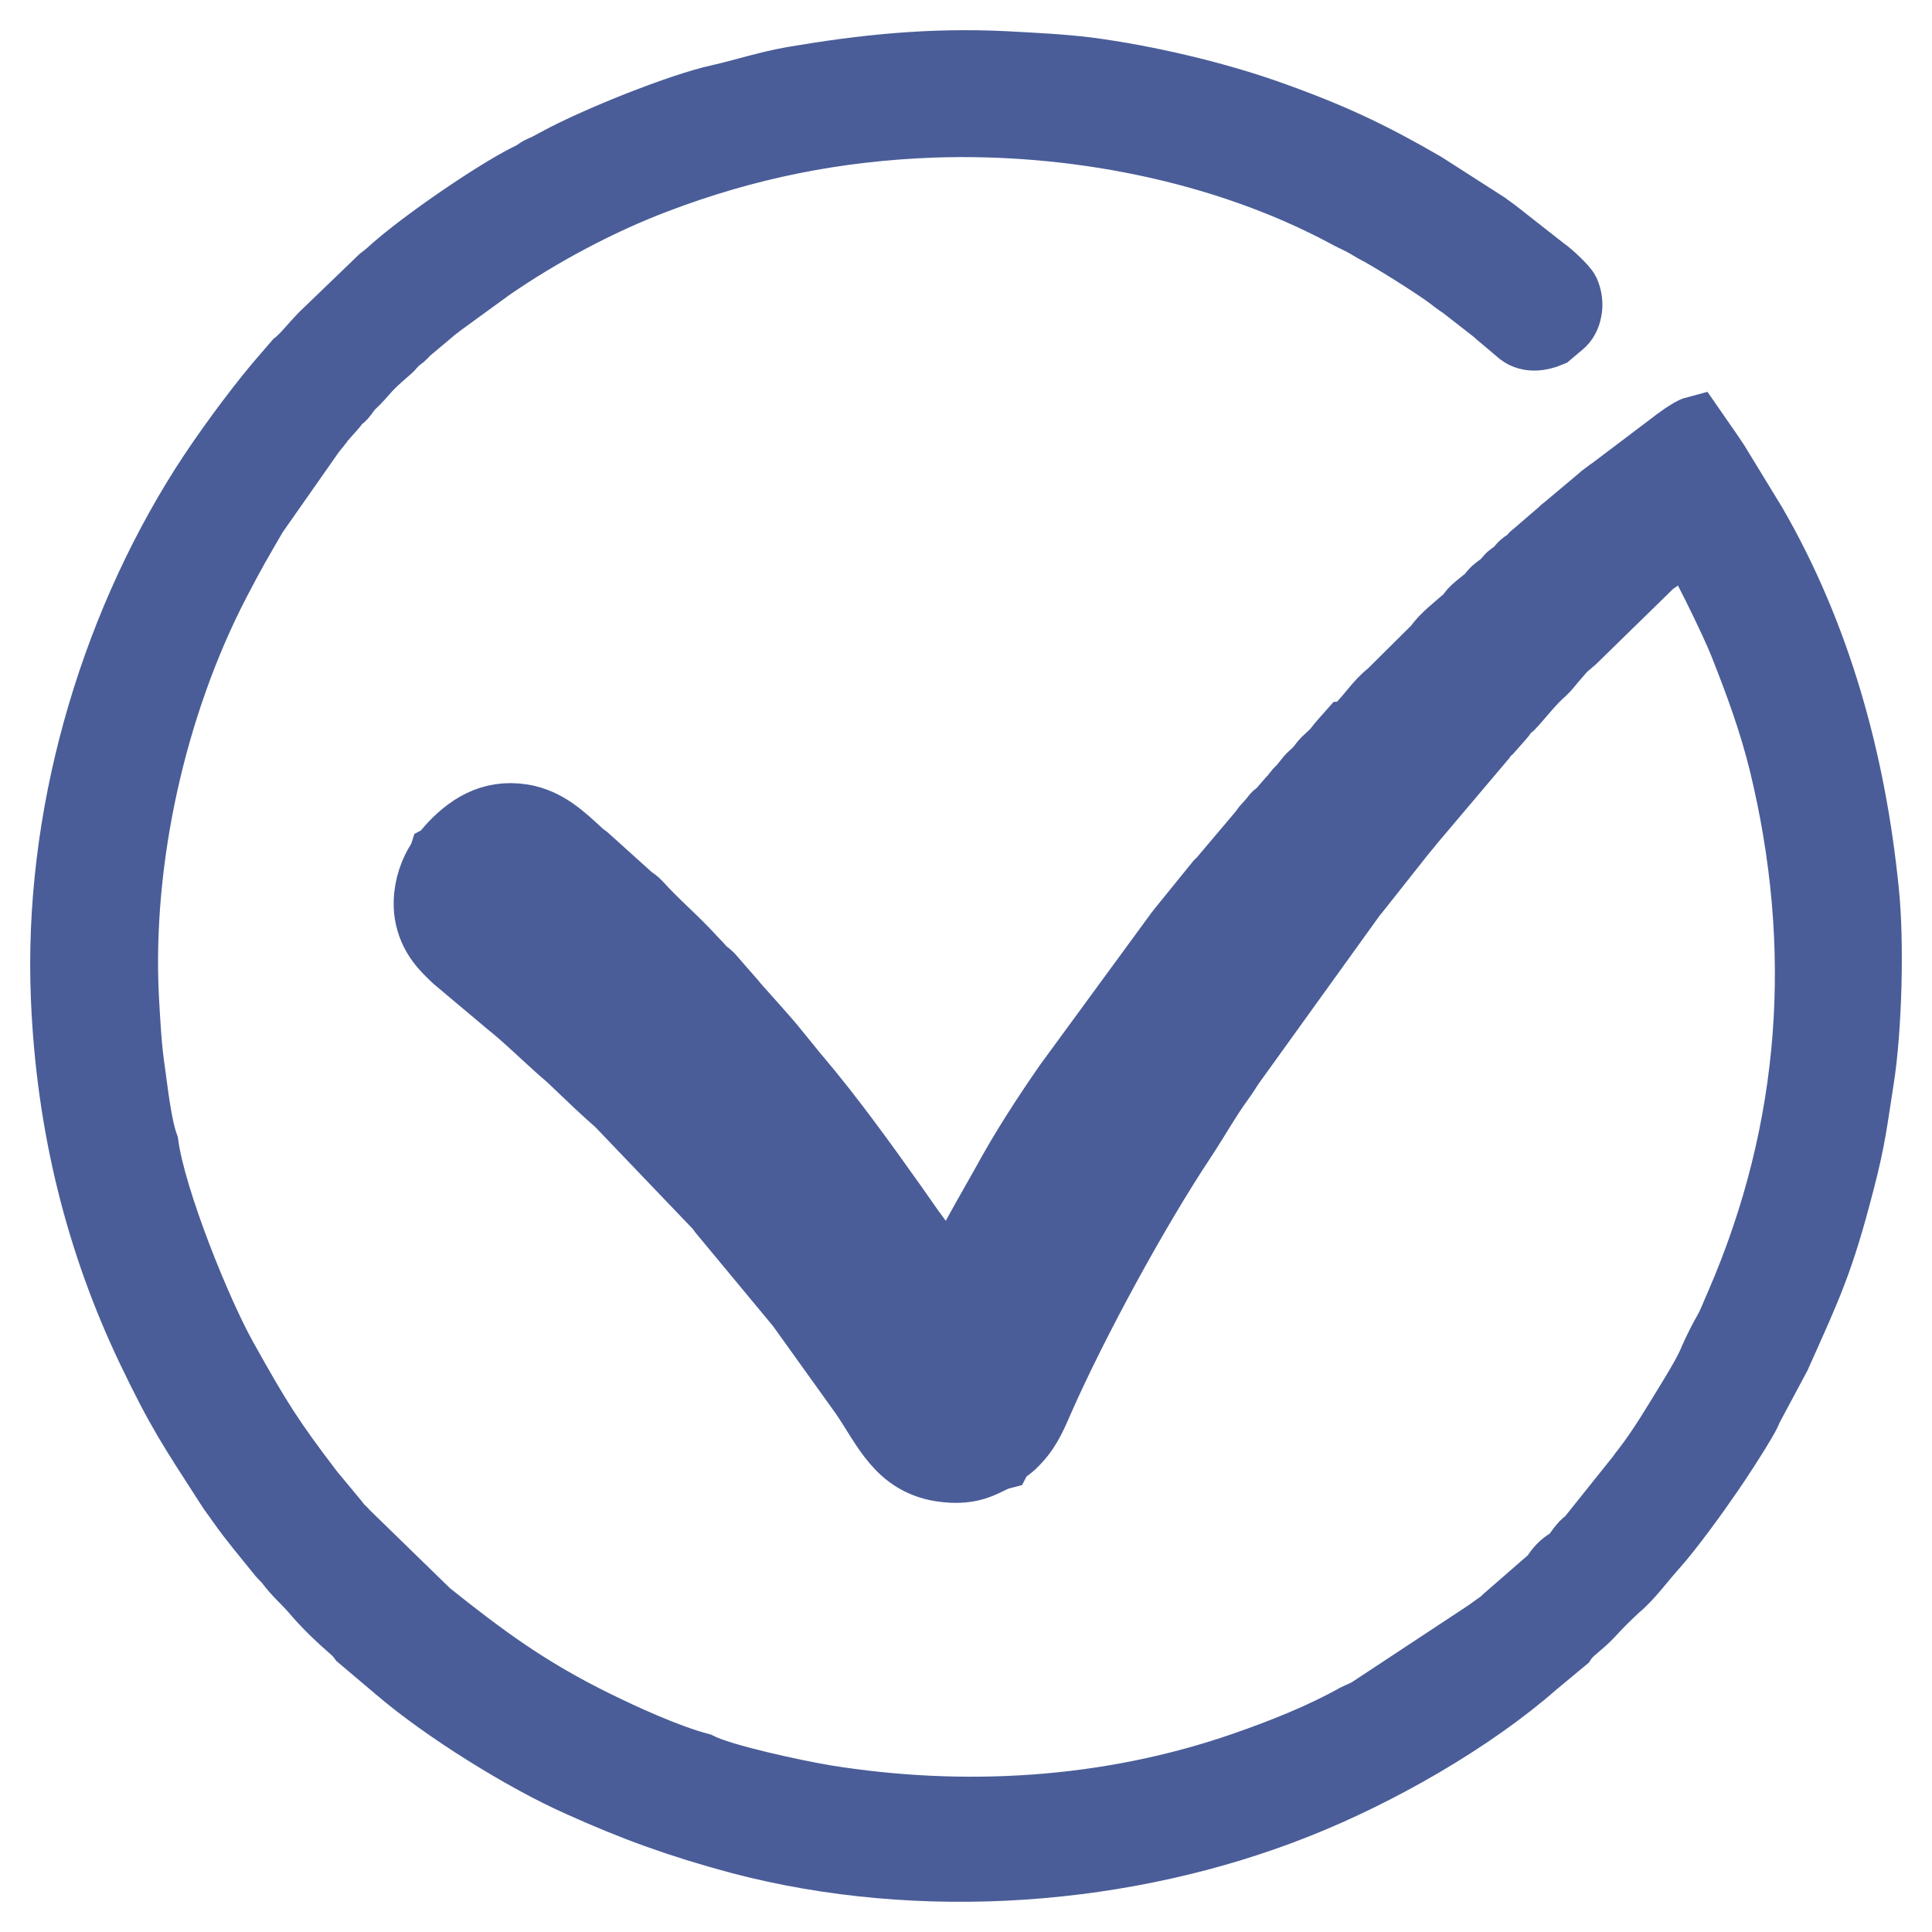 <?xml version="1.0" encoding="UTF-8"?> <svg xmlns="http://www.w3.org/2000/svg" width="32" height="32" viewBox="0 0 32 32" fill="none"> <path fill-rule="evenodd" clip-rule="evenodd" d="M8.727 2.879C8.152 3.167 6.918 4.013 6.413 4.48C6.362 4.525 6.336 4.544 6.285 4.583L5.301 5.531C5.128 5.71 5.058 5.813 4.924 5.934C4.885 5.966 4.917 5.947 4.873 5.979L4.559 6.344C4.157 6.825 3.665 7.497 3.326 8.029C1.785 10.457 0.884 13.544 1.012 16.542C1.101 18.669 1.594 20.597 2.425 22.346C2.942 23.428 3.128 23.684 3.741 24.639C3.799 24.735 3.869 24.818 3.933 24.914C4.15 25.222 4.387 25.497 4.617 25.785C4.662 25.837 4.681 25.843 4.726 25.901C4.879 26.106 5.007 26.208 5.148 26.368C5.371 26.631 5.569 26.817 5.831 27.047C5.889 27.092 5.889 27.105 5.934 27.163L6.547 27.681C7.314 28.341 8.644 29.174 9.584 29.59C10.466 29.988 11.233 30.269 12.236 30.538C15.272 31.339 18.686 31.07 21.504 29.949C22.847 29.417 24.387 28.54 25.454 27.605L25.94 27.201C26.036 27.054 26.222 26.945 26.381 26.772C26.509 26.631 26.669 26.471 26.816 26.336C27.04 26.151 27.238 25.869 27.442 25.645C27.711 25.343 28.133 24.761 28.369 24.415C28.465 24.28 28.996 23.473 29.015 23.364L29.488 22.48C30.012 21.308 30.204 20.917 30.549 19.578C30.734 18.867 30.76 18.585 30.869 17.894C31.003 17.055 31.041 15.601 30.952 14.755C30.734 12.583 30.153 10.502 29.091 8.663L28.465 7.638C28.42 7.568 28.382 7.517 28.331 7.44L28.069 7.062C27.973 7.087 27.73 7.267 27.634 7.344L26.643 8.093C26.643 8.093 26.637 8.099 26.631 8.099L26.528 8.176C26.522 8.183 26.496 8.202 26.49 8.208L25.864 8.734C25.857 8.734 25.851 8.74 25.851 8.746L25.397 9.137C25.327 9.188 25.359 9.176 25.308 9.227C25.276 9.259 25.256 9.265 25.218 9.291C25.128 9.355 25.141 9.387 25.046 9.457C25.014 9.483 24.975 9.502 24.95 9.534C24.892 9.592 24.93 9.573 24.866 9.63C24.796 9.688 24.739 9.714 24.681 9.784C24.604 9.88 24.604 9.874 24.515 9.944C24.266 10.143 24.355 10.111 24.259 10.2C24.087 10.354 23.882 10.502 23.748 10.694L22.987 11.45C22.783 11.603 22.642 11.847 22.418 12.058C22.399 12.077 22.393 12.084 22.374 12.097C22.31 12.129 22.406 12.103 22.329 12.109C22.233 12.218 22.175 12.276 22.099 12.378C22.016 12.481 21.926 12.532 21.856 12.628C21.754 12.769 21.677 12.801 21.619 12.884L21.511 13.019C21.428 13.083 21.409 13.147 21.332 13.218L21.166 13.41C21.102 13.474 21.108 13.435 21.044 13.531L20.929 13.66C20.891 13.698 20.904 13.692 20.872 13.736L20.2 14.531C20.162 14.576 20.188 14.543 20.143 14.588L19.504 15.376C19.504 15.376 19.497 15.383 19.497 15.389C19.491 15.389 19.491 15.396 19.485 15.402C19.459 15.428 19.459 15.44 19.427 15.479L17.631 17.932C17.267 18.457 16.909 19.008 16.602 19.572C16.397 19.944 15.867 20.834 15.764 21.173C15.656 21.122 15.573 20.975 15.509 20.866C15.502 20.866 15.483 20.828 15.483 20.821L15.176 20.398C15.144 20.353 15.144 20.36 15.119 20.321L14.85 19.937C14.345 19.226 13.821 18.496 13.252 17.823C13.22 17.785 13.169 17.727 13.131 17.676L12.901 17.394C12.728 17.17 12.255 16.664 12.166 16.549L11.802 16.132C11.744 16.075 11.725 16.075 11.661 16.01C11.616 15.953 11.584 15.921 11.533 15.87C11.233 15.536 10.894 15.255 10.613 14.941C10.581 14.902 10.523 14.864 10.478 14.832L9.788 14.21C9.718 14.14 9.699 14.146 9.641 14.089C9.36 13.832 9.085 13.557 8.657 13.487C8.113 13.403 7.723 13.66 7.397 14.025C7.327 14.101 7.372 14.108 7.276 14.159C7.257 14.217 7.193 14.3 7.161 14.371C7.046 14.608 6.995 14.877 7.033 15.139C7.097 15.536 7.334 15.754 7.519 15.927L8.388 16.657C8.676 16.882 9.13 17.33 9.392 17.548L9.884 18.015C9.993 18.118 10.095 18.208 10.21 18.31L11.84 20.014C11.872 20.046 11.885 20.072 11.91 20.104L13.201 21.66L14.262 23.14C14.627 23.678 14.85 24.248 15.566 24.37C16.167 24.466 16.359 24.229 16.583 24.171C16.615 24.107 16.755 24.024 16.806 23.973C17.049 23.742 17.139 23.537 17.286 23.198C17.848 21.923 18.858 20.065 19.638 18.893C19.862 18.553 20.053 18.208 20.284 17.894C20.341 17.817 20.392 17.727 20.456 17.637L22.457 14.857C22.489 14.819 22.527 14.774 22.546 14.748L23.275 13.826C23.307 13.788 23.339 13.749 23.377 13.704C23.403 13.672 23.396 13.679 23.422 13.647L24.598 12.257C24.649 12.18 24.63 12.206 24.7 12.141L24.898 11.917C24.937 11.879 24.95 11.84 24.988 11.802C25.039 11.744 25.052 11.757 25.103 11.693C25.263 11.514 25.41 11.322 25.595 11.161C25.653 11.11 25.723 11.014 25.78 10.95C25.991 10.707 25.896 10.809 26.094 10.636L27.353 9.406C27.391 9.355 27.423 9.349 27.468 9.317C27.538 9.259 27.519 9.252 27.577 9.201L27.903 8.945C27.903 8.932 27.909 8.932 27.915 8.932C28.056 9.048 28.689 10.367 28.81 10.681C29.072 11.341 29.302 11.969 29.469 12.648C30.204 15.671 30.012 18.675 28.753 21.583C28.682 21.737 28.625 21.904 28.542 22.044C28.478 22.153 28.376 22.358 28.325 22.474C28.241 22.685 28.094 22.928 27.973 23.127C27.724 23.531 27.487 23.941 27.2 24.312C27.161 24.357 27.155 24.37 27.123 24.415L26.324 25.414C26.253 25.523 26.241 25.478 26.164 25.574C26.113 25.632 26.075 25.702 26.017 25.76C25.959 25.824 25.985 25.785 25.915 25.837C25.812 25.907 25.755 25.984 25.685 26.093L24.898 26.778C24.866 26.804 24.879 26.797 24.854 26.823L24.764 26.887C24.764 26.894 24.758 26.9 24.758 26.9L22.642 28.296C22.572 28.335 22.514 28.354 22.425 28.399C21.862 28.713 21.217 28.969 20.59 29.187C18.36 29.962 15.963 30.103 13.662 29.731C13.208 29.654 11.987 29.398 11.597 29.2C11.066 29.059 10.338 28.726 9.871 28.495C8.765 27.951 8.037 27.412 7.123 26.682L5.748 25.343C5.723 25.305 5.704 25.299 5.672 25.267C5.64 25.235 5.633 25.215 5.601 25.177L5.186 24.677C4.528 23.812 4.329 23.499 3.761 22.48C3.339 21.731 2.578 19.854 2.457 18.951C2.348 18.656 2.284 18.092 2.239 17.766C2.175 17.349 2.156 16.933 2.131 16.497C2.022 14.217 2.591 11.687 3.633 9.675C3.895 9.169 4.01 8.977 4.259 8.548L5.224 7.171C5.237 7.164 5.25 7.139 5.256 7.132L5.295 7.087C5.327 7.055 5.301 7.087 5.333 7.036C5.352 7.011 5.352 7.011 5.371 6.985L5.569 6.761C5.716 6.562 5.653 6.69 5.742 6.575C5.889 6.37 5.838 6.472 6.068 6.21C6.234 6.011 6.496 5.813 6.522 5.774C6.701 5.556 6.592 5.736 6.784 5.524L7.257 5.127C7.282 5.114 7.289 5.108 7.308 5.089L8.145 4.48C8.957 3.917 9.941 3.391 10.868 3.039C12.377 2.463 13.86 2.168 15.464 2.11C17.765 2.033 20.239 2.507 22.265 3.59C22.355 3.641 22.431 3.673 22.508 3.712C22.585 3.75 22.655 3.795 22.732 3.84C22.974 3.961 23.754 4.448 24.004 4.64C24.08 4.705 24.138 4.737 24.208 4.788L24.7 5.172C24.739 5.204 24.751 5.211 24.783 5.243L25.154 5.556C25.314 5.678 25.525 5.646 25.691 5.576L25.896 5.403C25.959 5.351 26.011 5.262 26.03 5.153C26.055 5.038 26.036 4.916 25.991 4.813C25.953 4.73 25.697 4.493 25.608 4.435L24.809 3.808C24.796 3.801 24.758 3.769 24.758 3.769C24.726 3.744 24.681 3.718 24.643 3.686L23.614 3.026C22.751 2.527 22.105 2.213 21.057 1.841C20.143 1.514 18.992 1.245 18.014 1.117C17.548 1.06 17.075 1.04 16.621 1.015C15.394 0.957 14.294 1.073 13.131 1.271C12.69 1.348 12.287 1.482 11.91 1.566C11.258 1.707 9.852 2.27 9.206 2.623C9.117 2.668 9.027 2.725 8.951 2.751C8.874 2.783 8.81 2.853 8.727 2.879Z" fill="#4A5D98" stroke="#4A5D98"></path> </svg> 